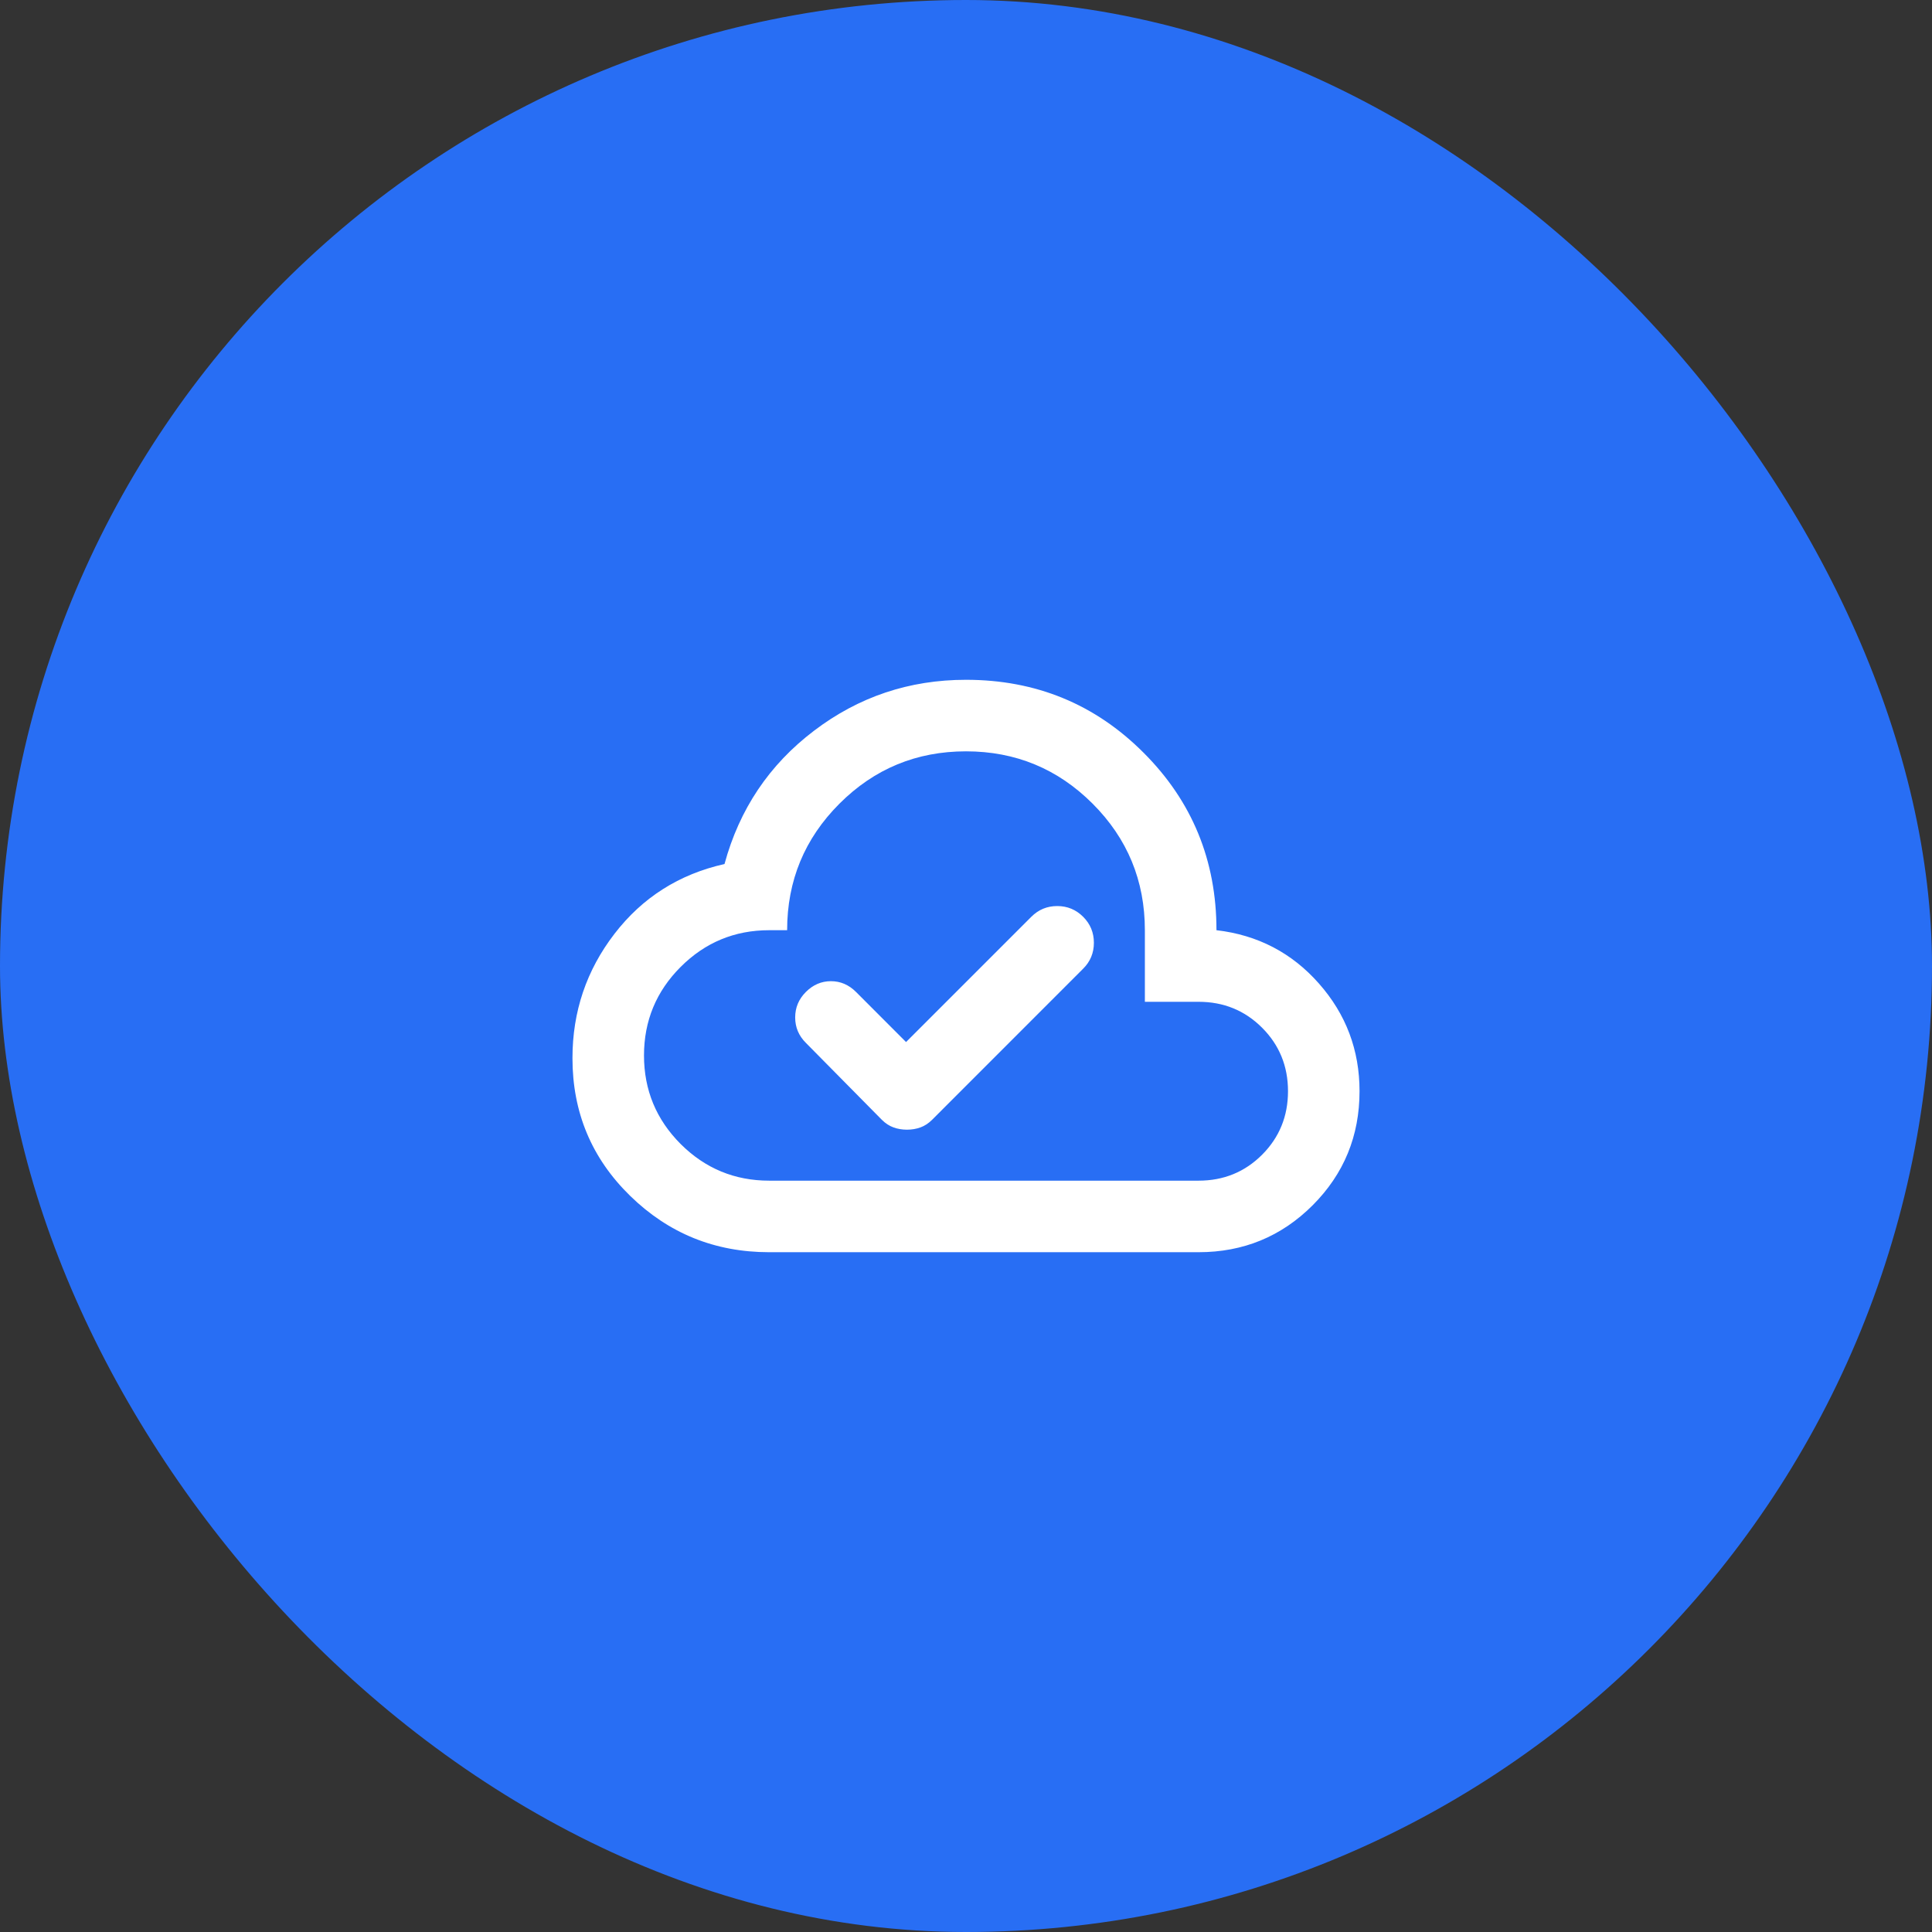 <svg width="36" height="36" viewBox="0 0 36 36" fill="none" xmlns="http://www.w3.org/2000/svg">
<rect x="0" y="0" width="36" height="36" fill="#333333" stroke="none"/>
<rect width="36" height="36" rx="18" fill="#286EF4"/>
<path d="M14.333 23.333C13.322 23.333 12.459 22.983 11.742 22.283C11.025 21.583 10.667 20.728 10.667 19.717C10.667 18.85 10.928 18.078 11.45 17.4C11.972 16.722 12.656 16.289 13.5 16.1C13.778 15.078 14.333 14.25 15.167 13.617C16 12.983 16.945 12.667 18 12.667C19.3 12.667 20.403 13.119 21.308 14.025C22.214 14.93 22.667 16.033 22.667 17.333C23.433 17.422 24.07 17.753 24.575 18.325C25.081 18.897 25.333 19.567 25.333 20.333C25.333 21.167 25.042 21.875 24.459 22.459C23.875 23.042 23.167 23.333 22.333 23.333H14.333ZM16.9 21.05C16.989 21.05 17.072 21.036 17.15 21.008C17.228 20.98 17.3 20.933 17.367 20.867L20.183 18.05C20.317 17.917 20.383 17.756 20.383 17.567C20.383 17.378 20.317 17.217 20.183 17.083C20.05 16.95 19.889 16.883 19.7 16.883C19.511 16.883 19.35 16.95 19.217 17.083L16.883 19.417L15.95 18.483C15.817 18.35 15.661 18.283 15.483 18.283C15.306 18.283 15.15 18.35 15.017 18.483C14.883 18.617 14.817 18.775 14.817 18.959C14.817 19.142 14.883 19.3 15.017 19.433L16.433 20.867C16.5 20.933 16.572 20.98 16.65 21.008C16.728 21.036 16.811 21.05 16.9 21.05ZM14.333 22H22.333C22.8 22 23.195 21.839 23.517 21.517C23.839 21.194 24 20.8 24 20.333C24 19.867 23.839 19.472 23.517 19.15C23.195 18.828 22.8 18.667 22.333 18.667H21.333V17.333C21.333 16.411 21.009 15.625 20.359 14.975C19.709 14.325 18.922 14 18 14C17.078 14 16.292 14.325 15.642 14.975C14.992 15.625 14.667 16.411 14.667 17.333H14.333C13.689 17.333 13.139 17.561 12.683 18.017C12.228 18.472 12 19.022 12 19.667C12 20.311 12.228 20.861 12.683 21.317C13.139 21.772 13.689 22 14.333 22Z" fill="#fff"/>
</svg>
